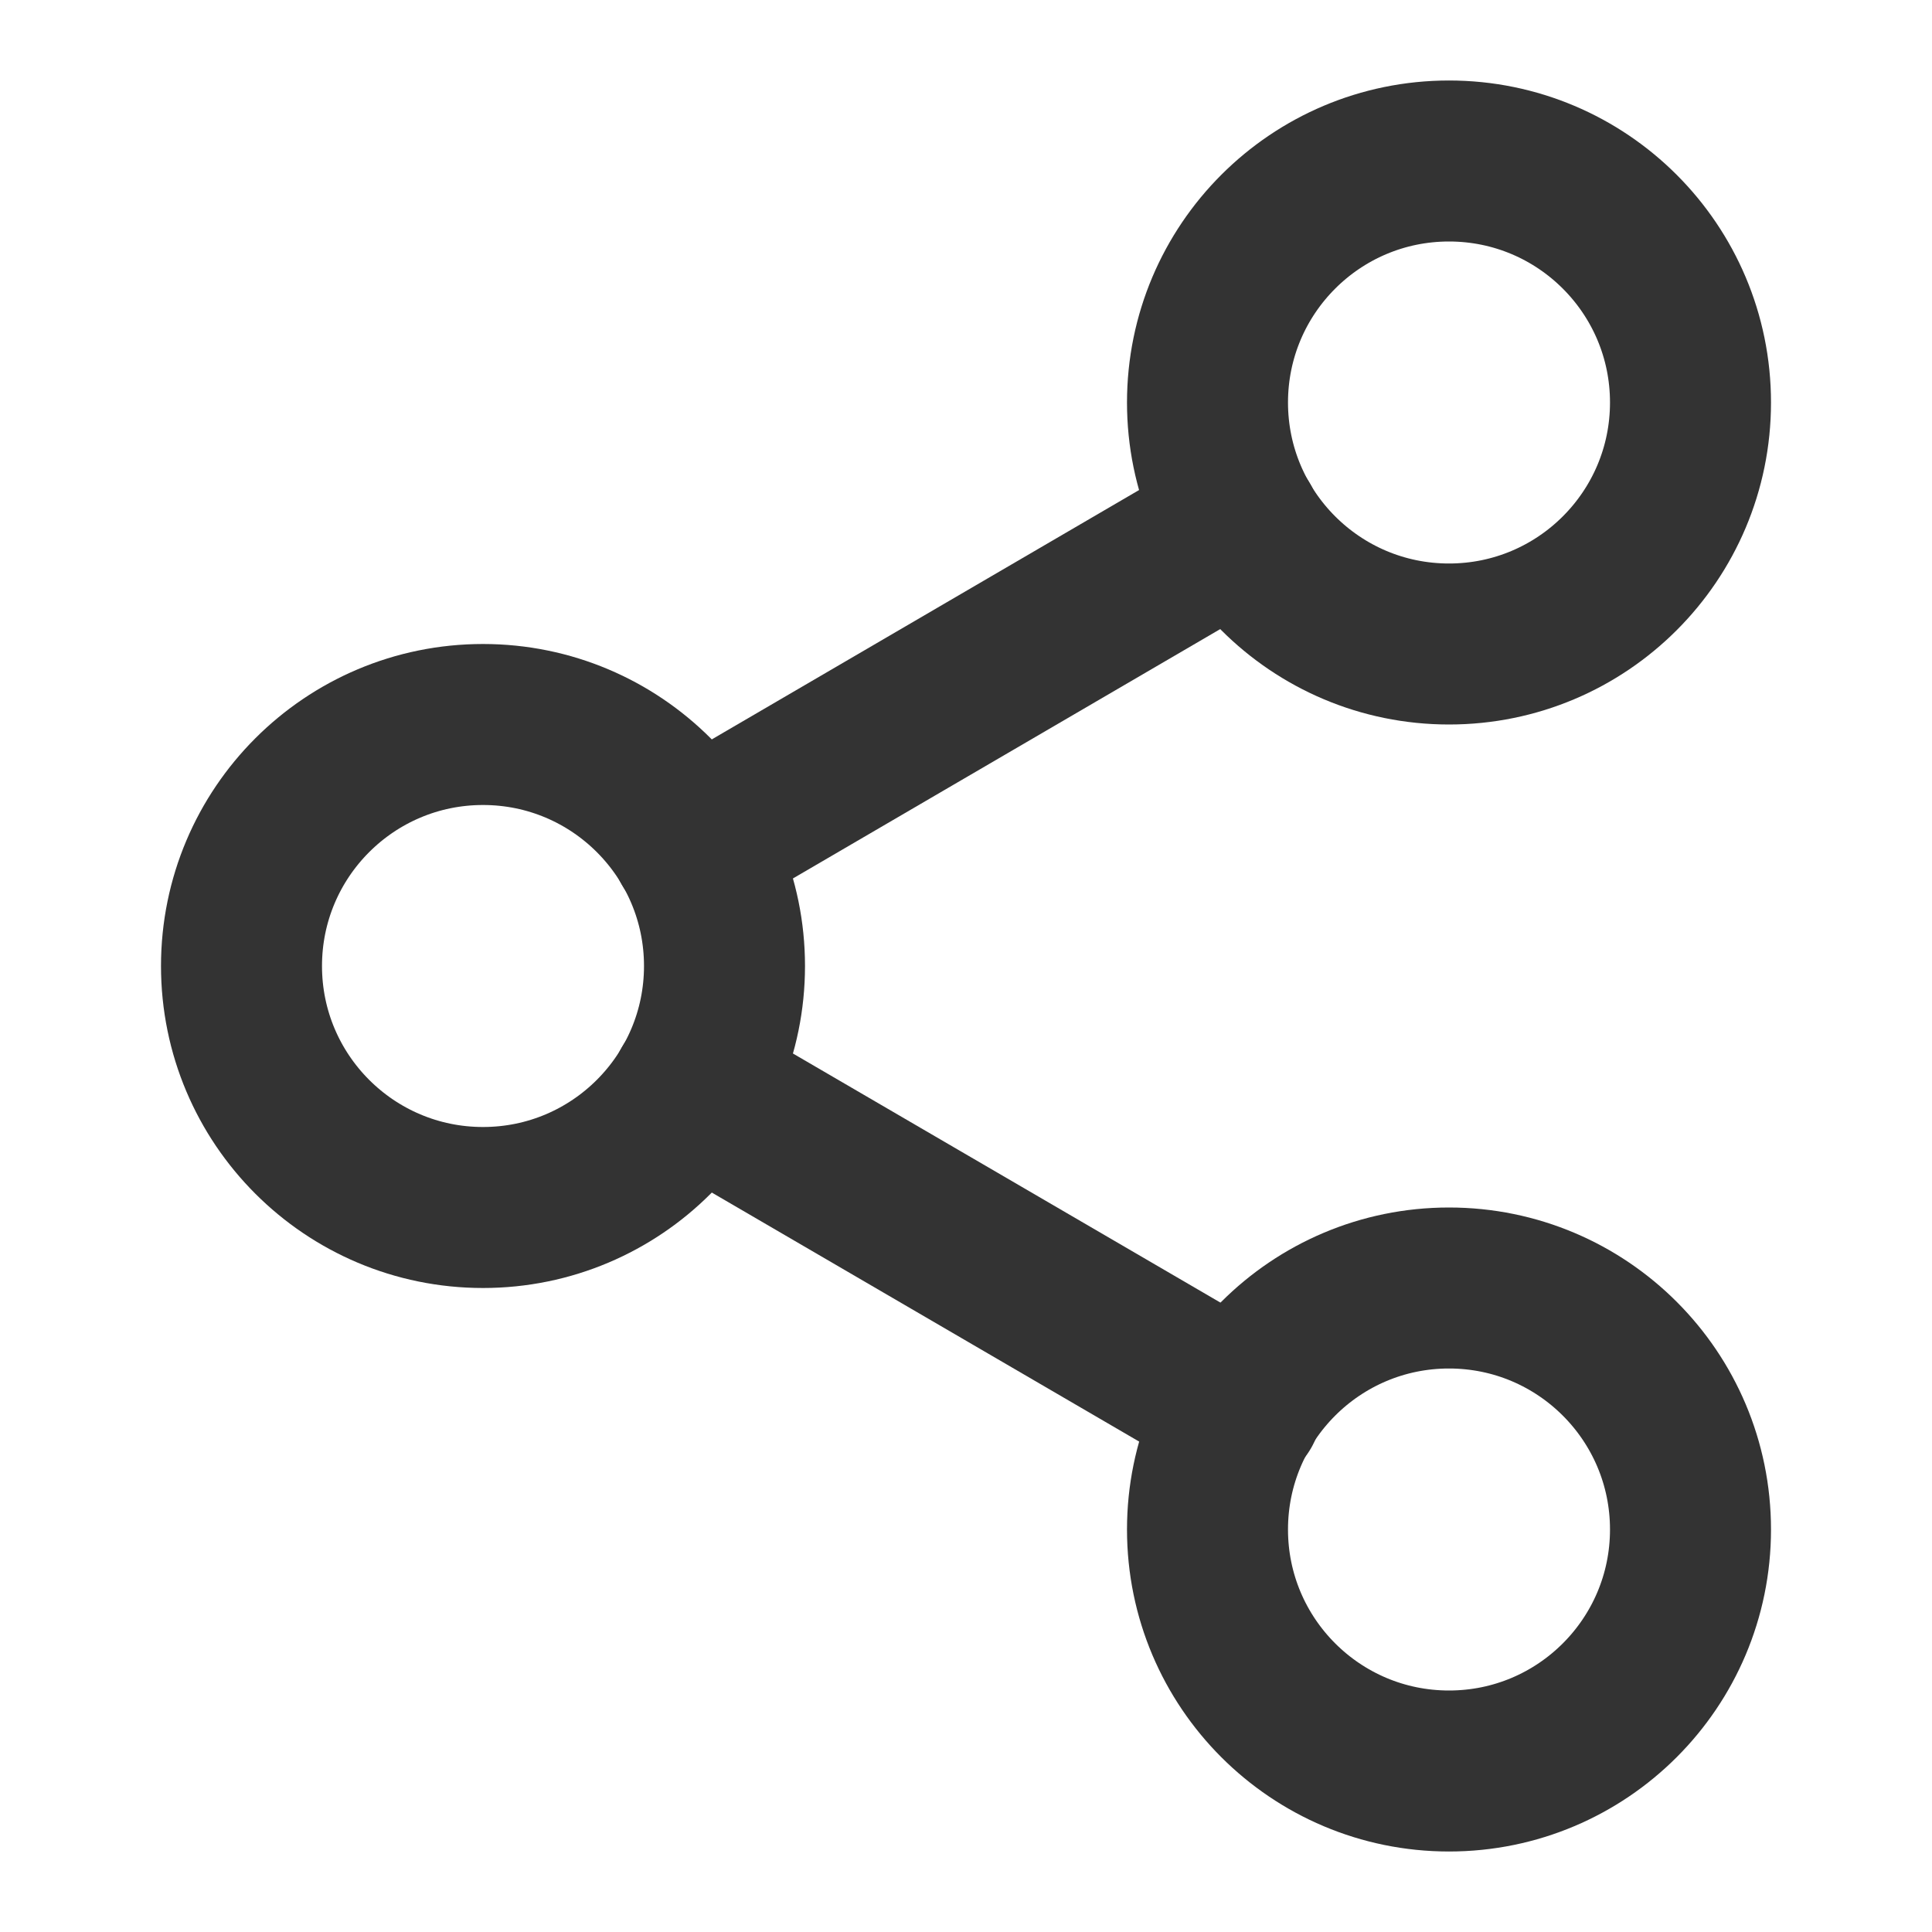 <svg width="32" height="32" viewBox="0 0 24 24" fill="none" xmlns="http://www.w3.org/2000/svg">
  <path d="M18 8C19.657 8 21 6.657 21 5C21 3.343 19.657 2 18 2C16.343 2 15 3.343 15 5C15 6.657 16.343 8 18 8Z" stroke="#333" stroke-width="2" stroke-linecap="round" stroke-linejoin="round"/>
  <path d="M6 15C7.657 15 9 13.657 9 12C9 10.343 7.657 9 6 9C4.343 9 3 10.343 3 12C3 13.657 4.343 15 6 15Z" stroke="#333" stroke-width="2" stroke-linecap="round" stroke-linejoin="round"/>
  <path d="M18 22C19.657 22 21 20.657 21 19C21 17.343 19.657 16 18 16C16.343 16 15 17.343 15 19C15 20.657 16.343 22 18 22Z" stroke="#333" stroke-width="2" stroke-linecap="round" stroke-linejoin="round"/>
  <path d="M8.59 13.51L15.42 17.49" stroke="#333" stroke-width="2" stroke-linecap="round" stroke-linejoin="round"/>
  <path d="M15.41 6.51L8.59 10.49" stroke="#333" stroke-width="2" stroke-linecap="round" stroke-linejoin="round"/>
</svg> 